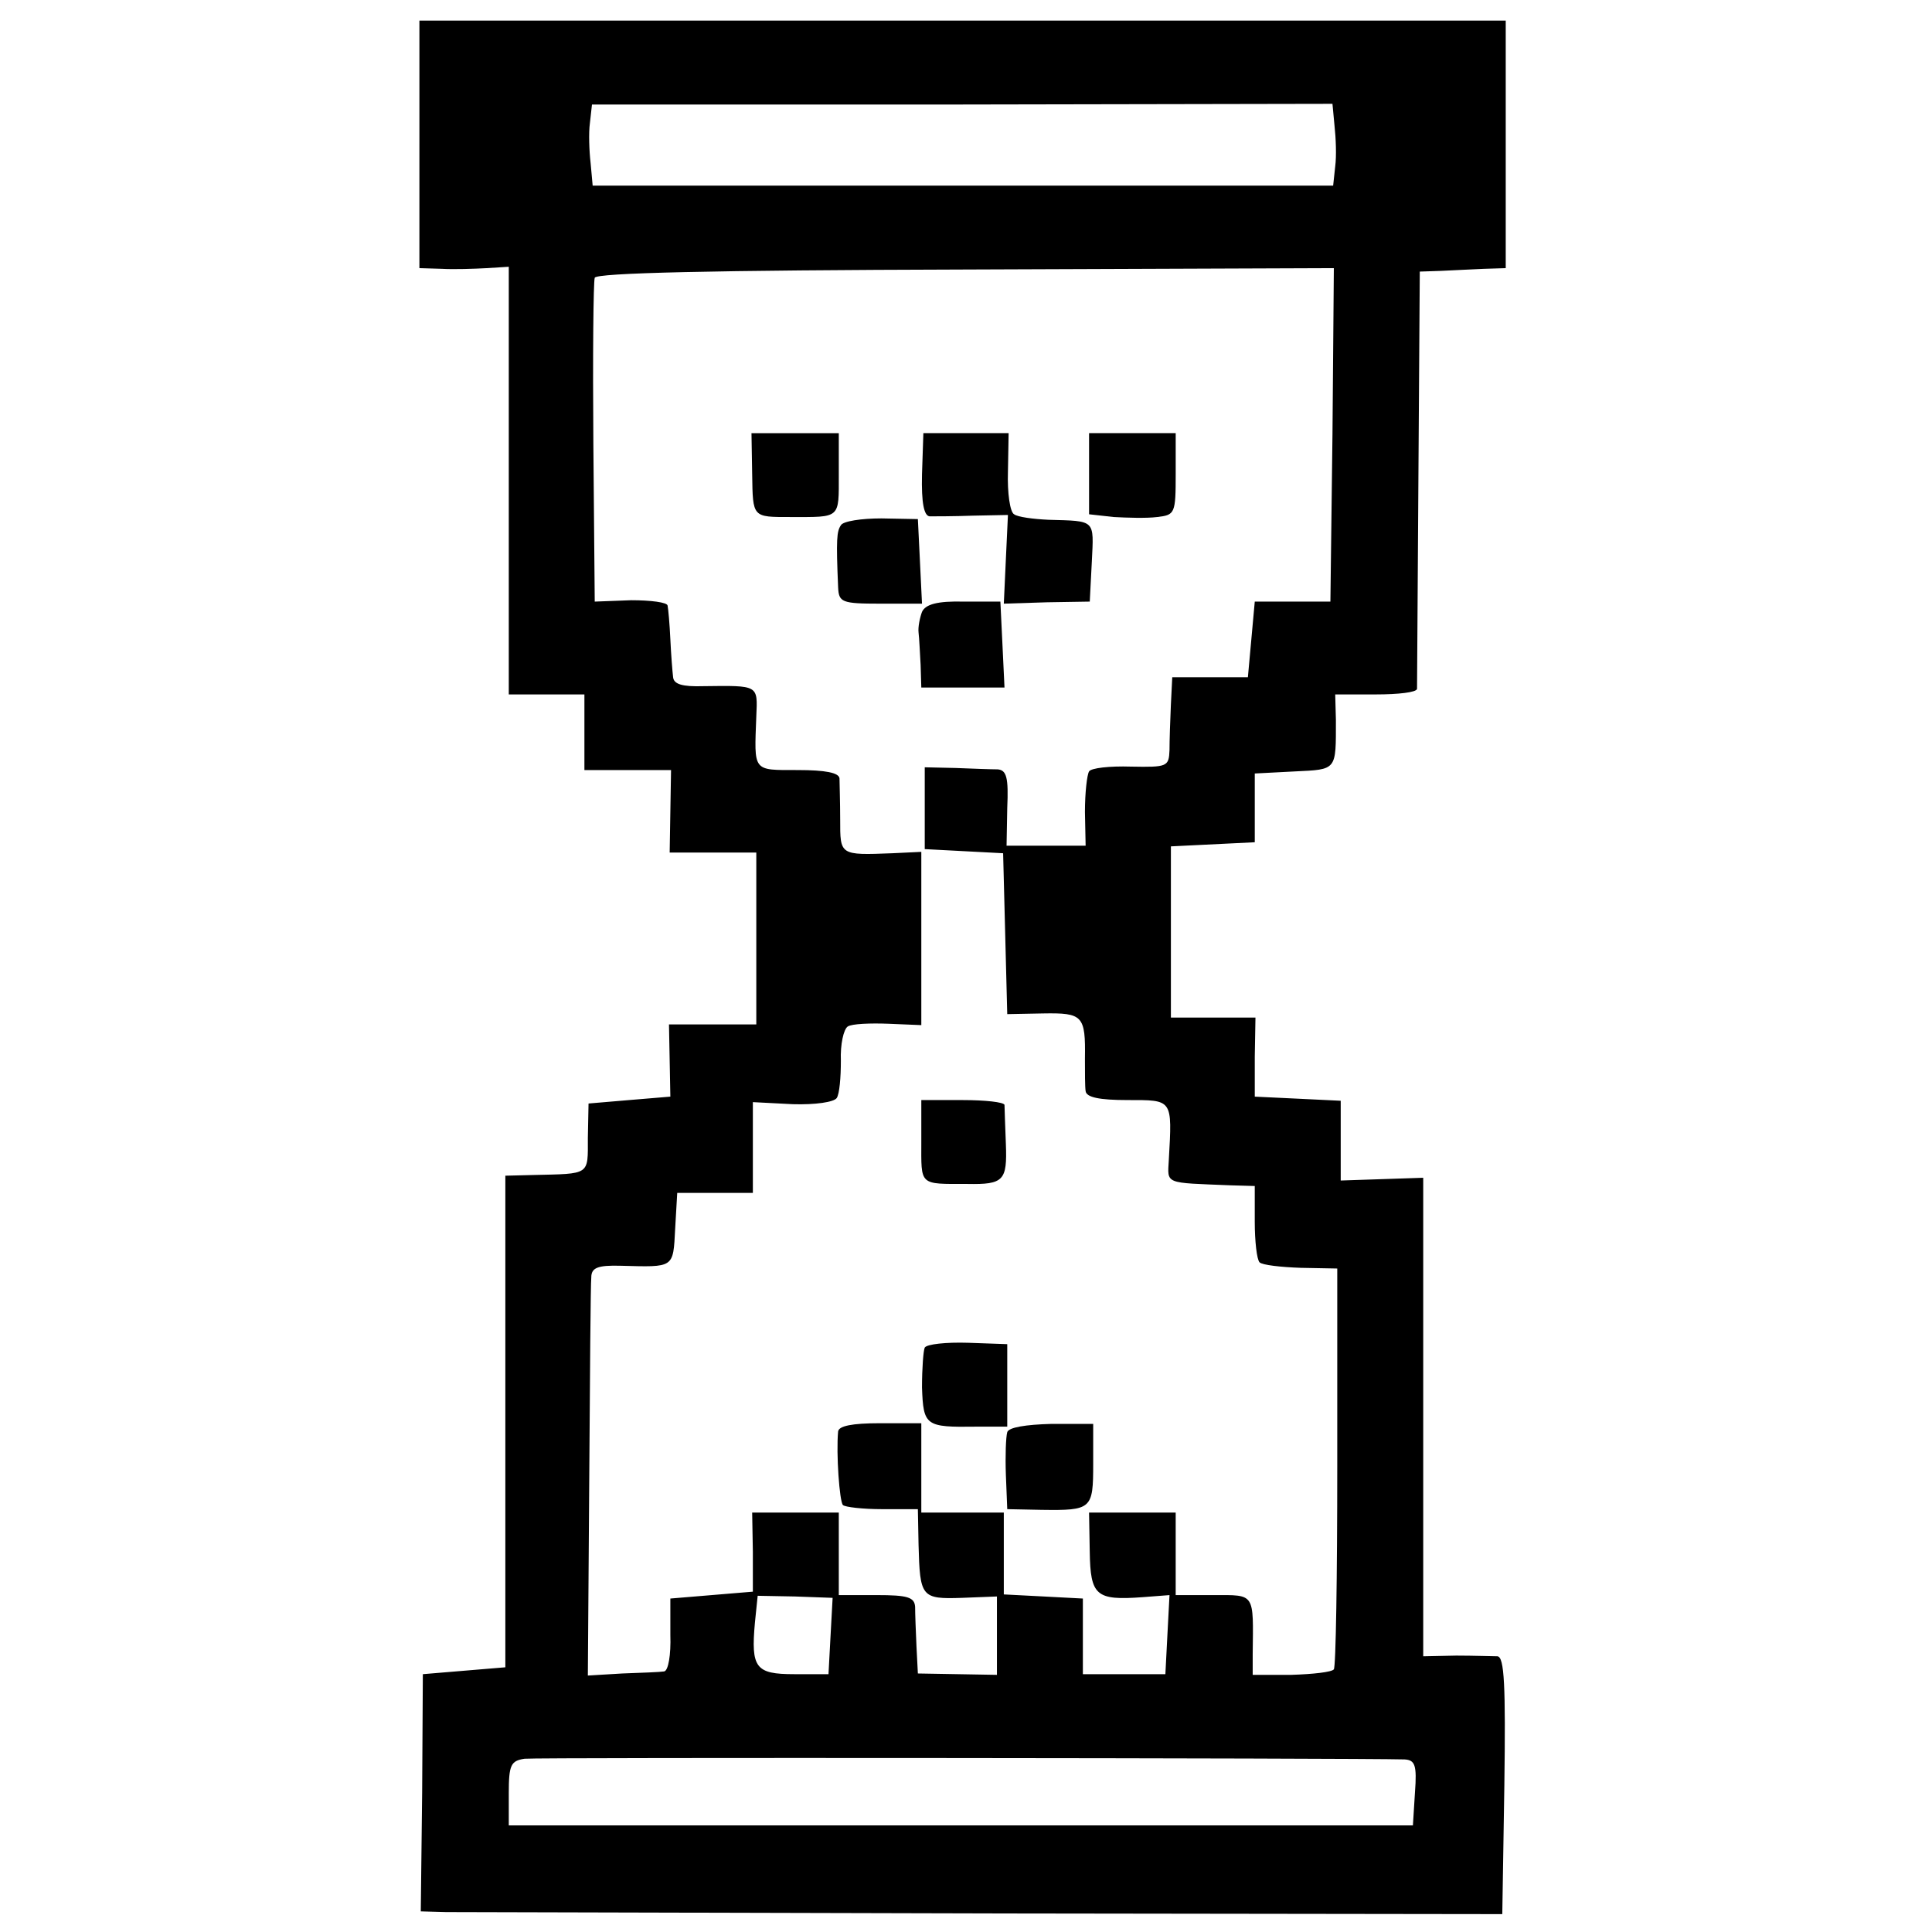<?xml version="1.0" standalone="no"?>
<!DOCTYPE svg PUBLIC "-//W3C//DTD SVG 20010904//EN"
 "http://www.w3.org/TR/2001/REC-SVG-20010904/DTD/svg10.dtd">
<svg version="1.0" xmlns="http://www.w3.org/2000/svg"
 width="281pt" height="281pt" viewBox="0 0 281 281"
 preserveAspectRatio="xMidYMid meet">
<g transform="translate(0,281) scale(0.1,-0.1)"
fill="#000000" stroke="none">
<path d="M610 2600 l0 -180 33 -1 c17 -1 47 0 65 1 l32 2 0 -311 0 -311 55 0
55 0 0 -55 0 -55 63 0 63 0 -1 -60 -1 -60 63 0 63 0 0 -125 0 -125 -63 0 -64
0 1 -52 1 -53 -60 -5 -59 -5 -1 -50 c0 -55 4 -52 -80 -54 l-40 -1 0 -357 0
-358 -60 -5 -60 -5 -1 -172 -2 -173 37 -1 c20 0 374 -1 786 -2 l750 -1 3 187
c2 146 0 187 -10 188 -7 0 -34 1 -60 1 l-48 -1 0 348 0 348 -60 -2 -60 -2 0
58 0 58 -62 3 -63 3 0 58 1 57 -61 0 -62 0 0 125 0 124 61 3 61 3 0 50 0 50
58 3 c62 3 60 1 60 75 l-1 37 59 0 c33 0 59 3 60 8 0 4 1 142 2 307 l2 300 30
1 c17 1 45 2 63 3 l32 1 0 180 0 180 -790 0 -790 0 0 -180z m1331 27 c2 -18 3
-44 1 -59 l-3 -28 -539 0 -538 0 -3 33 c-2 17 -3 44 -1 58 l3 27 539 0 538 1
3 -32z m-3 -450 l-3 -242 -55 0 -55 0 -5 -55 -5 -55 -55 0 -55 0 -2 -40 c-1
-22 -2 -52 -2 -66 -1 -24 -3 -25 -56 -24 -31 1 -58 -2 -61 -7 -3 -5 -6 -31 -6
-59 l1 -49 -58 0 -57 0 1 55 c2 44 -1 55 -14 56 -9 0 -36 1 -61 2 l-45 1 0
-59 0 -60 57 -3 57 -3 3 -117 3 -117 52 1 c58 1 62 -3 61 -66 0 -19 0 -41 1
-47 1 -9 20 -13 61 -13 66 0 65 2 60 -87 -2 -36 -7 -33 90 -37 l35 -1 0 -52
c0 -28 3 -55 7 -59 4 -4 31 -7 60 -8 l53 -1 0 -288 c0 -159 -2 -292 -5 -295
-3 -4 -30 -7 -62 -8 l-56 0 0 30 c1 90 4 86 -57 86 l-55 0 0 60 0 60 -63 0
-63 0 1 -57 c1 -64 9 -71 77 -66 l39 3 -3 -57 -3 -58 -60 0 -60 0 0 55 0 55
-57 3 -58 3 0 59 0 60 -60 0 -60 0 0 65 0 65 -60 0 c-41 0 -60 -4 -61 -12 -3
-32 2 -102 7 -107 3 -3 29 -6 57 -6 l52 0 1 -52 c2 -76 4 -79 63 -77 l51 2 0
-57 0 -57 -57 1 -58 1 -2 39 c-1 22 -2 48 -2 58 -1 14 -11 17 -56 17 l-55 0 0
60 0 60 -63 0 -63 0 1 -57 0 -58 -60 -5 -60 -5 0 -53 c1 -29 -3 -52 -9 -53 -6
-1 -33 -2 -61 -3 l-50 -3 2 281 c1 155 2 289 3 298 0 14 9 18 43 17 78 -2 76
-4 79 54 l3 52 55 0 55 0 0 66 0 66 58 -3 c33 -1 60 3 64 9 4 6 6 30 6 54 -1
24 4 46 10 50 6 4 33 5 59 4 l48 -2 0 126 0 126 -42 -2 c-77 -3 -76 -3 -76 49
0 26 -1 53 -1 60 -1 8 -20 12 -61 12 -66 0 -63 -3 -60 78 2 46 4 45 -77 44
-31 -1 -43 3 -44 13 -1 8 -3 33 -4 55 -1 22 -3 44 -4 49 0 5 -25 8 -53 8 l-53
-2 -2 230 c-1 127 0 235 2 241 2 7 168 11 539 12 l536 2 -2 -243z m-730 -1746
l-3 -56 -50 0 c-56 0 -63 9 -57 75 l4 39 54 -1 55 -2 -3 -55z m835 -180 c15
-1 18 -8 15 -48 l-3 -48 -658 0 -657 0 0 47 c0 41 3 47 23 50 17 2 1209 1
1280 -1z"/>
<path d="M1094 2120 c1 -63 0 -62 56 -62 73 0 70 -3 70 62 l0 60 -64 0 -63 0
1 -60z"/>
<path d="M1341 2120 c-1 -42 3 -60 11 -61 7 0 36 0 63 1 l51 1 -3 -64 -3 -65
63 2 62 1 3 58 c3 62 6 59 -63 61 -22 1 -45 4 -50 8 -6 3 -10 31 -9 62 l1 56
-62 0 -62 0 -2 -60z"/>
<path d="M1584 2121 l0 -59 36 -4 c19 -1 47 -2 63 0 26 3 27 5 27 63 l0 59
-63 0 -63 0 0 -59z"/>
<path d="M1223 2046 c-6 -9 -7 -20 -4 -90 1 -22 5 -24 61 -24 l61 0 -3 62 -3
61 -53 1 c-29 0 -56 -4 -59 -10z"/>
<path d="M1341 1920 c-3 -8 -6 -22 -5 -30 1 -8 2 -30 3 -47 l1 -33 60 0 61 0
-3 63 -3 62 -53 0 c-39 1 -56 -4 -61 -15z"/>
<path d="M1340 1150 c0 -65 -4 -62 67 -62 53 -1 58 5 56 58 -1 27 -2 52 -2 57
-1 4 -28 7 -61 7 l-60 0 0 -60z"/>
<path d="M1345 850 c-2 -4 -4 -30 -4 -58 2 -56 5 -58 79 -57 l45 0 0 60 0 60
-57 2 c-32 1 -60 -2 -63 -7z"/>
<path d="M1465 727 c-2 -7 -3 -34 -2 -62 l2 -50 50 -1 c73 -1 75 1 75 67 l0
58 -61 0 c-37 -1 -62 -5 -64 -12z"/>
</g>
</svg>
